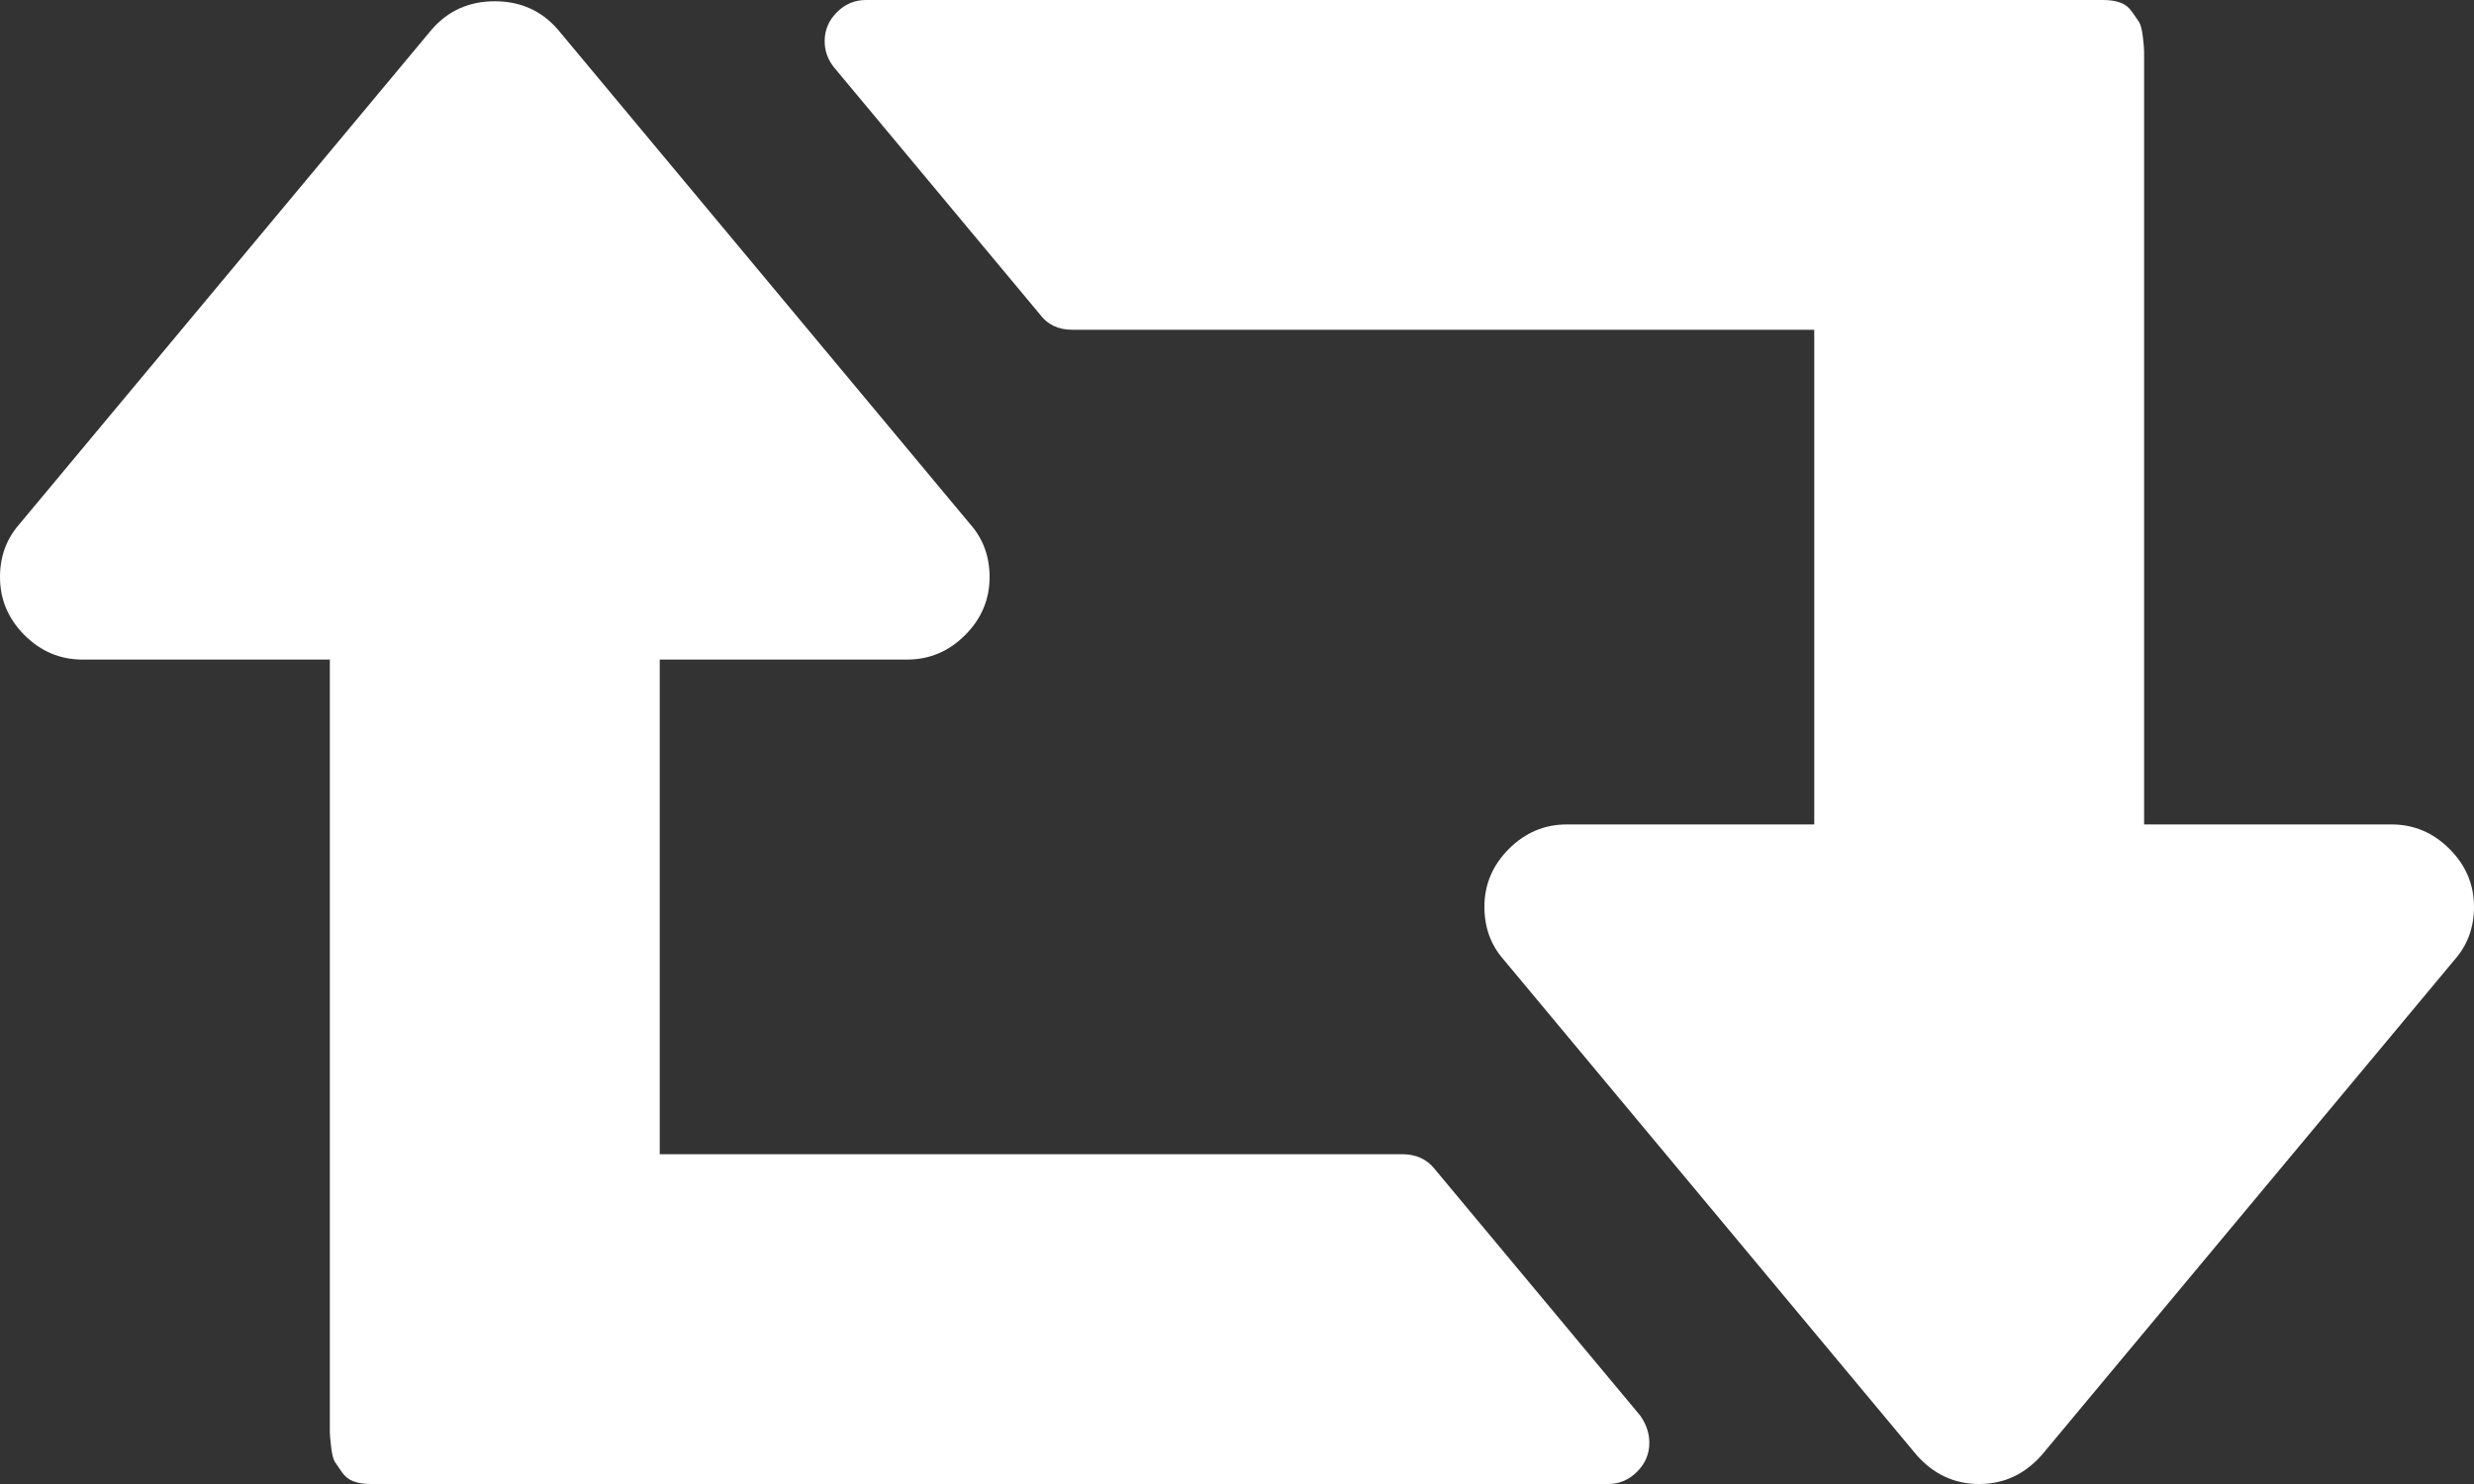 <svg xmlns="http://www.w3.org/2000/svg" xmlns:xlink="http://www.w3.org/1999/xlink" width="43.068" height="25.841" viewBox="929.466 9316.925 43.068 25.841"><rect x="929.466" y="9316.925" width="43.068" height="25.841" fill="#333333" stroke="none"/><g transform="matrix(1,0,0,1,929.466,9313.725)"><path d="M 28.712 28.323 C 28.712 28.517 28.641 28.685 28.499 28.827 C 28.357 28.97 28.188 29.041 27.994 29.041 L 6.46 29.041 C 6.341 29.041 6.24 29.026 6.157 28.996 C 6.075 28.966 6.008 28.913 5.955 28.839 C 5.903 28.764 5.862 28.704 5.832 28.659 C 5.802 28.614 5.78 28.528 5.765 28.401 C 5.75 28.274 5.742 28.188 5.742 28.143 L 5.742 14.685 L 1.436 14.685 C 1.047 14.685 0.71 14.543 0.426 14.259 C 0.142 13.974 0 13.638 0 13.249 C 0 12.89 0.112 12.584 0.336 12.329 L 7.514 3.716 C 7.799 3.387 8.165 3.222 8.614 3.222 C 9.062 3.222 9.429 3.387 9.713 3.716 L 16.891 12.329 C 17.115 12.584 17.227 12.89 17.227 13.249 C 17.227 13.638 17.085 13.974 16.801 14.259 C 16.517 14.543 16.18 14.685 15.791 14.685 L 11.485 14.685 L 11.485 23.298 L 24.405 23.298 C 24.644 23.298 24.831 23.38 24.966 23.545 L 28.555 27.852 C 28.659 28.001 28.712 28.158 28.712 28.323 Z M 43.068 18.991 C 43.068 19.35 42.955 19.657 42.731 19.911 L 35.553 28.525 C 35.254 28.869 34.888 29.041 34.454 29.041 C 34.02 29.041 33.654 28.869 33.355 28.525 L 26.177 19.911 C 25.953 19.657 25.841 19.35 25.841 18.991 C 25.841 18.603 25.983 18.266 26.267 17.982 C 26.551 17.698 26.887 17.556 27.276 17.556 L 31.583 17.556 L 31.583 8.942 L 18.663 8.942 C 18.423 8.942 18.236 8.853 18.102 8.673 L 14.513 4.366 C 14.408 4.232 14.356 4.082 14.356 3.918 C 14.356 3.723 14.427 3.555 14.569 3.413 C 14.711 3.271 14.879 3.2 15.074 3.2 L 36.607 3.2 C 36.727 3.2 36.828 3.215 36.91 3.245 C 36.993 3.275 37.06 3.327 37.112 3.402 C 37.165 3.477 37.206 3.536 37.236 3.581 C 37.265 3.626 37.288 3.712 37.303 3.839 C 37.318 3.966 37.325 4.052 37.325 4.097 L 37.325 17.556 L 41.632 17.556 C 42.021 17.556 42.357 17.698 42.641 17.982 C 42.926 18.266 43.068 18.603 43.068 18.991 Z" transform="matrix(1,0,0,1,0,-2.384185791015625e-7)" fill="#ffffff" fill-rule="evenodd"/></g></svg>